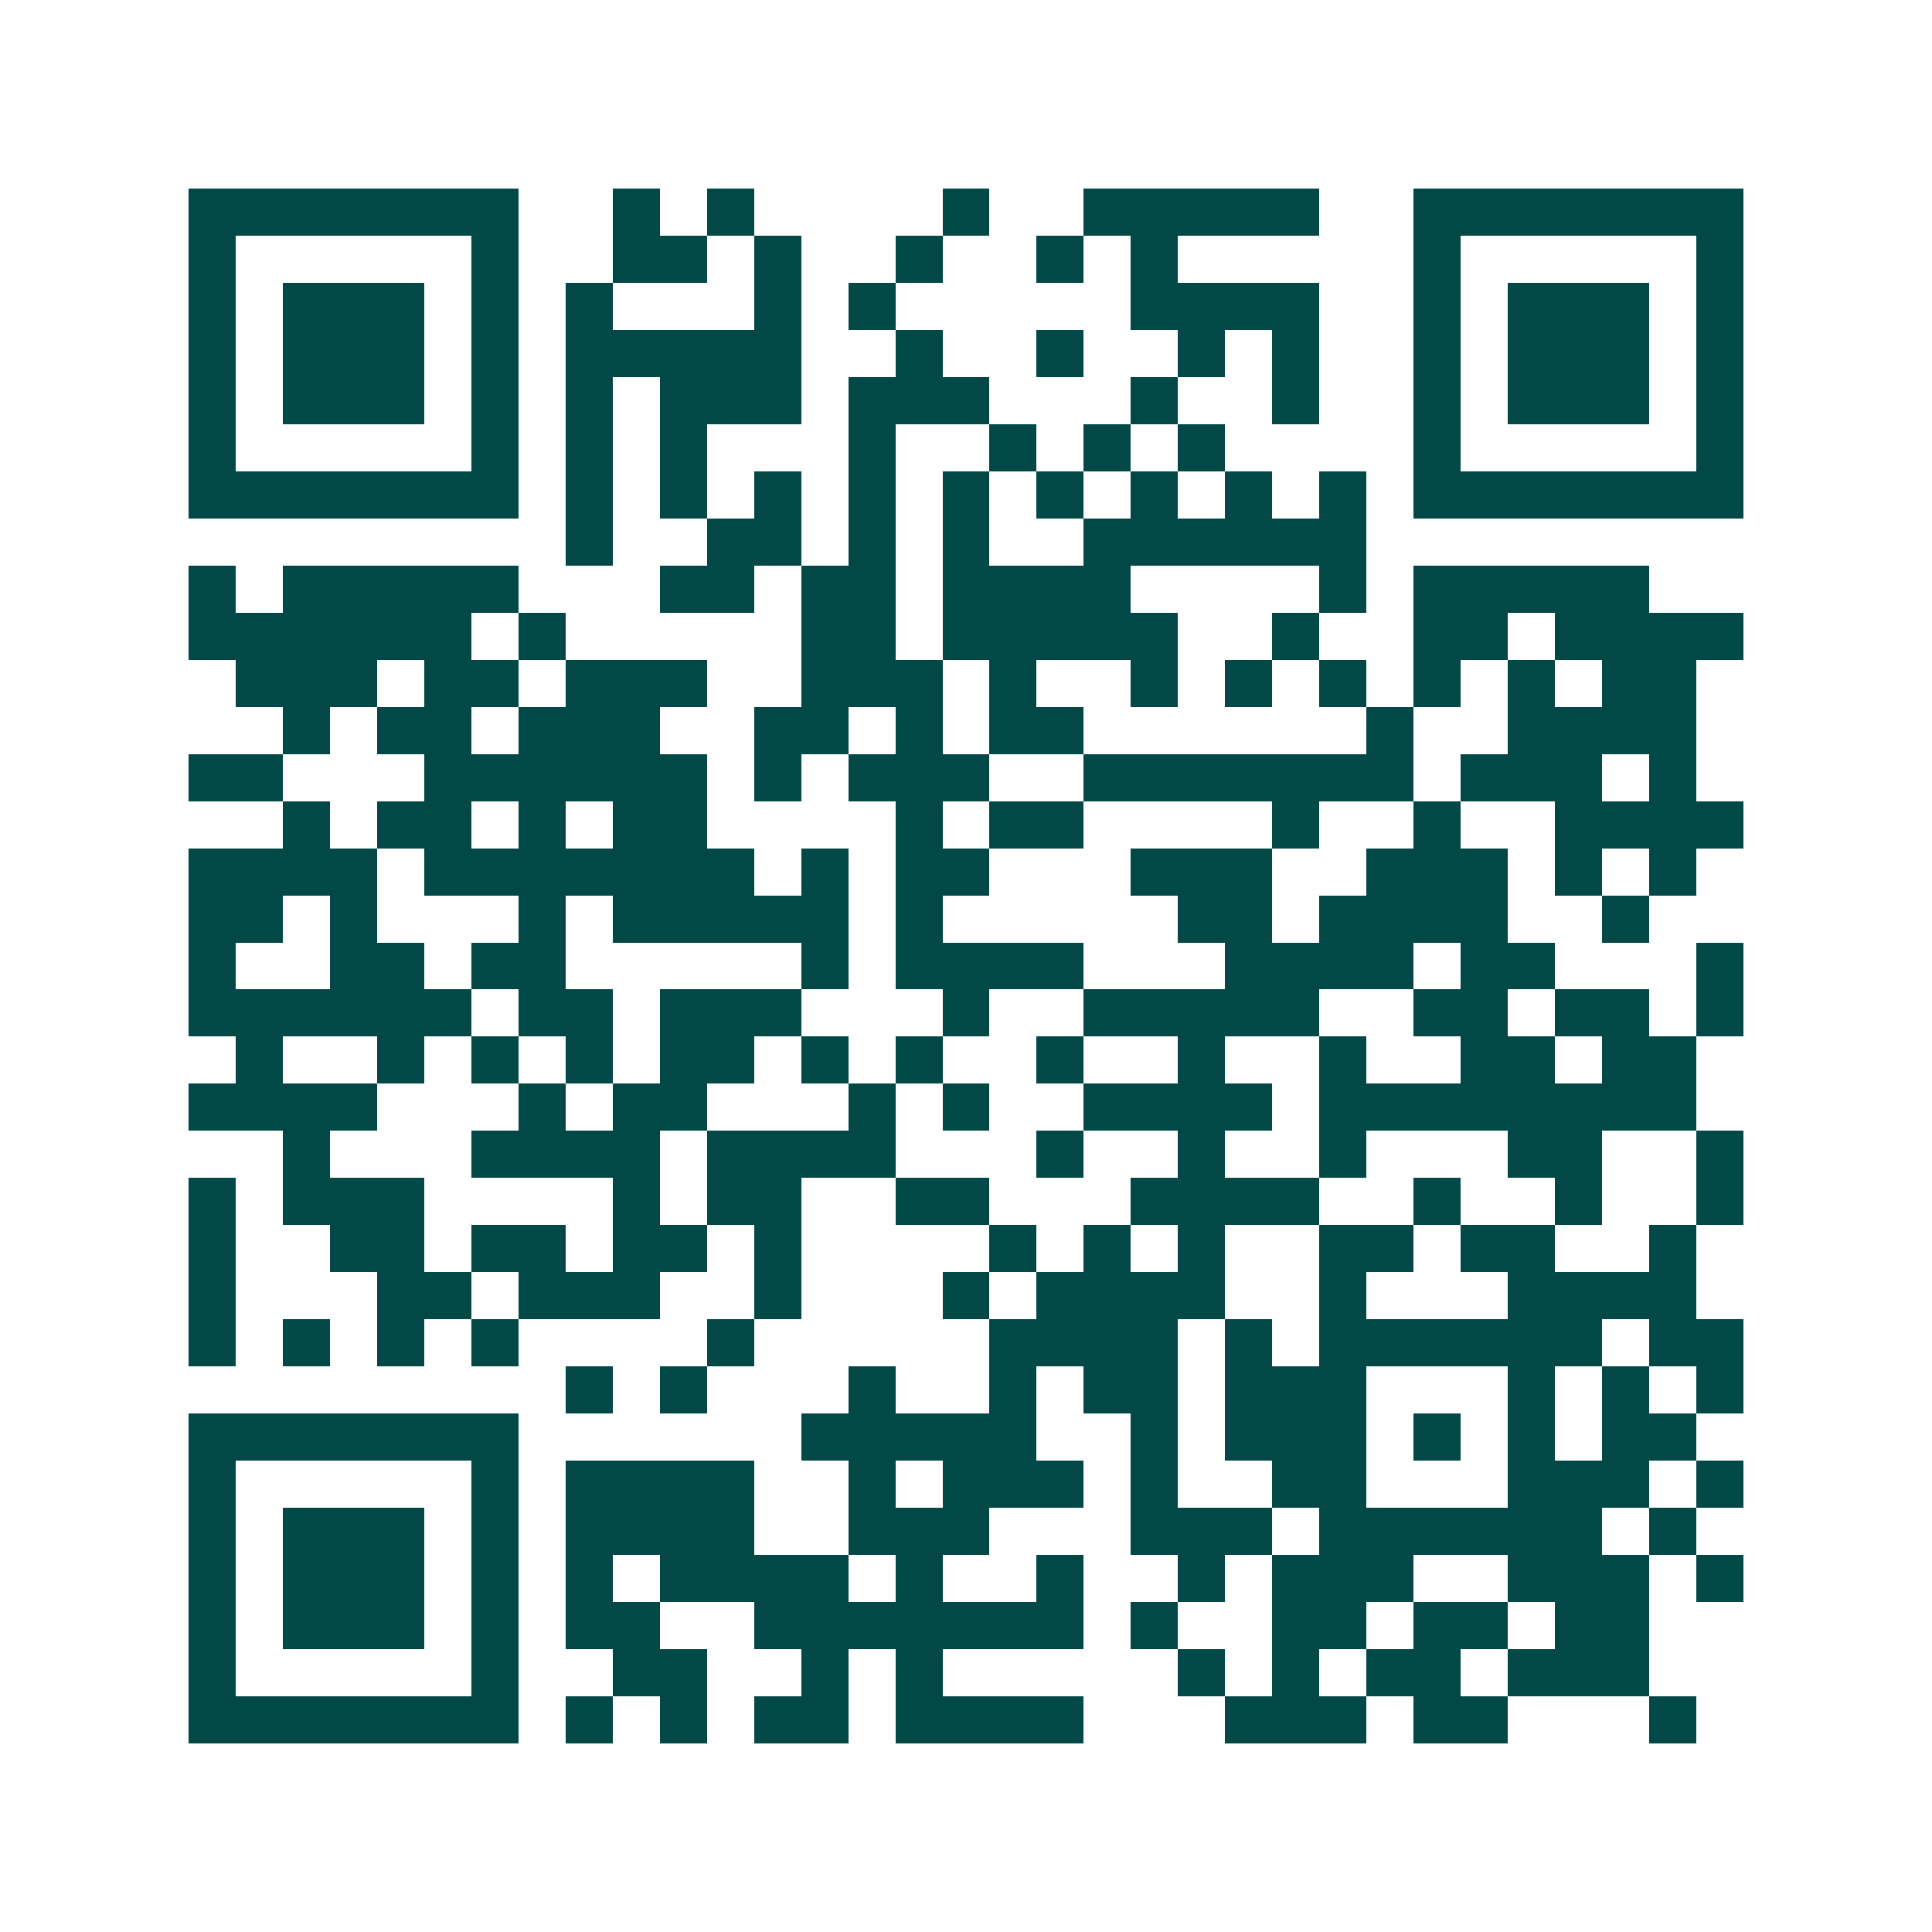 <svg xmlns="http://www.w3.org/2000/svg" width="200" height="200" viewBox="0 0 41 41" shape-rendering="crispEdges"><path fill="#ffffff" d="M0 0h41v41H0z"/><path stroke="#014847" d="M4 4.5h7m2 0h1m1 0h1m4 0h1m2 0h5m2 0h7M4 5.5h1m5 0h1m2 0h2m1 0h1m2 0h1m2 0h1m1 0h1m5 0h1m5 0h1M4 6.5h1m1 0h3m1 0h1m1 0h1m3 0h1m1 0h1m5 0h4m2 0h1m1 0h3m1 0h1M4 7.5h1m1 0h3m1 0h1m1 0h5m2 0h1m2 0h1m2 0h1m1 0h1m2 0h1m1 0h3m1 0h1M4 8.5h1m1 0h3m1 0h1m1 0h1m1 0h3m1 0h3m3 0h1m2 0h1m2 0h1m1 0h3m1 0h1M4 9.5h1m5 0h1m1 0h1m1 0h1m3 0h1m2 0h1m1 0h1m1 0h1m4 0h1m5 0h1M4 10.5h7m1 0h1m1 0h1m1 0h1m1 0h1m1 0h1m1 0h1m1 0h1m1 0h1m1 0h1m1 0h7M12 11.5h1m2 0h2m1 0h1m1 0h1m2 0h6M4 12.5h1m1 0h5m3 0h2m1 0h2m1 0h4m4 0h1m1 0h5M4 13.5h6m1 0h1m5 0h2m1 0h5m2 0h1m2 0h2m1 0h4M5 14.5h3m1 0h2m1 0h3m2 0h3m1 0h1m2 0h1m1 0h1m1 0h1m1 0h1m1 0h1m1 0h2M6 15.5h1m1 0h2m1 0h3m2 0h2m1 0h1m1 0h2m6 0h1m2 0h4M4 16.5h2m3 0h6m1 0h1m1 0h3m2 0h7m1 0h3m1 0h1M6 17.5h1m1 0h2m1 0h1m1 0h2m4 0h1m1 0h2m4 0h1m2 0h1m2 0h4M4 18.5h4m1 0h7m1 0h1m1 0h2m3 0h3m2 0h3m1 0h1m1 0h1M4 19.5h2m1 0h1m3 0h1m1 0h5m1 0h1m5 0h2m1 0h4m2 0h1M4 20.5h1m2 0h2m1 0h2m5 0h1m1 0h4m3 0h4m1 0h2m3 0h1M4 21.5h6m1 0h2m1 0h3m3 0h1m2 0h5m2 0h2m1 0h2m1 0h1M5 22.5h1m2 0h1m1 0h1m1 0h1m1 0h2m1 0h1m1 0h1m2 0h1m2 0h1m2 0h1m2 0h2m1 0h2M4 23.5h4m3 0h1m1 0h2m3 0h1m1 0h1m2 0h4m1 0h8M6 24.5h1m3 0h4m1 0h4m3 0h1m2 0h1m2 0h1m3 0h2m2 0h1M4 25.5h1m1 0h3m4 0h1m1 0h2m2 0h2m3 0h4m2 0h1m2 0h1m2 0h1M4 26.5h1m2 0h2m1 0h2m1 0h2m1 0h1m4 0h1m1 0h1m1 0h1m2 0h2m1 0h2m2 0h1M4 27.5h1m3 0h2m1 0h3m2 0h1m3 0h1m1 0h4m2 0h1m3 0h4M4 28.5h1m1 0h1m1 0h1m1 0h1m4 0h1m5 0h4m1 0h1m1 0h6m1 0h2M12 29.5h1m1 0h1m3 0h1m2 0h1m1 0h2m1 0h3m3 0h1m1 0h1m1 0h1M4 30.5h7m6 0h5m2 0h1m1 0h3m1 0h1m1 0h1m1 0h2M4 31.5h1m5 0h1m1 0h4m2 0h1m1 0h3m1 0h1m2 0h2m3 0h3m1 0h1M4 32.5h1m1 0h3m1 0h1m1 0h4m2 0h3m3 0h3m1 0h6m1 0h1M4 33.5h1m1 0h3m1 0h1m1 0h1m1 0h4m1 0h1m2 0h1m2 0h1m1 0h3m2 0h3m1 0h1M4 34.5h1m1 0h3m1 0h1m1 0h2m2 0h7m1 0h1m2 0h2m1 0h2m1 0h2M4 35.5h1m5 0h1m2 0h2m2 0h1m1 0h1m5 0h1m1 0h1m1 0h2m1 0h3M4 36.5h7m1 0h1m1 0h1m1 0h2m1 0h4m3 0h3m1 0h2m3 0h1"/></svg>
